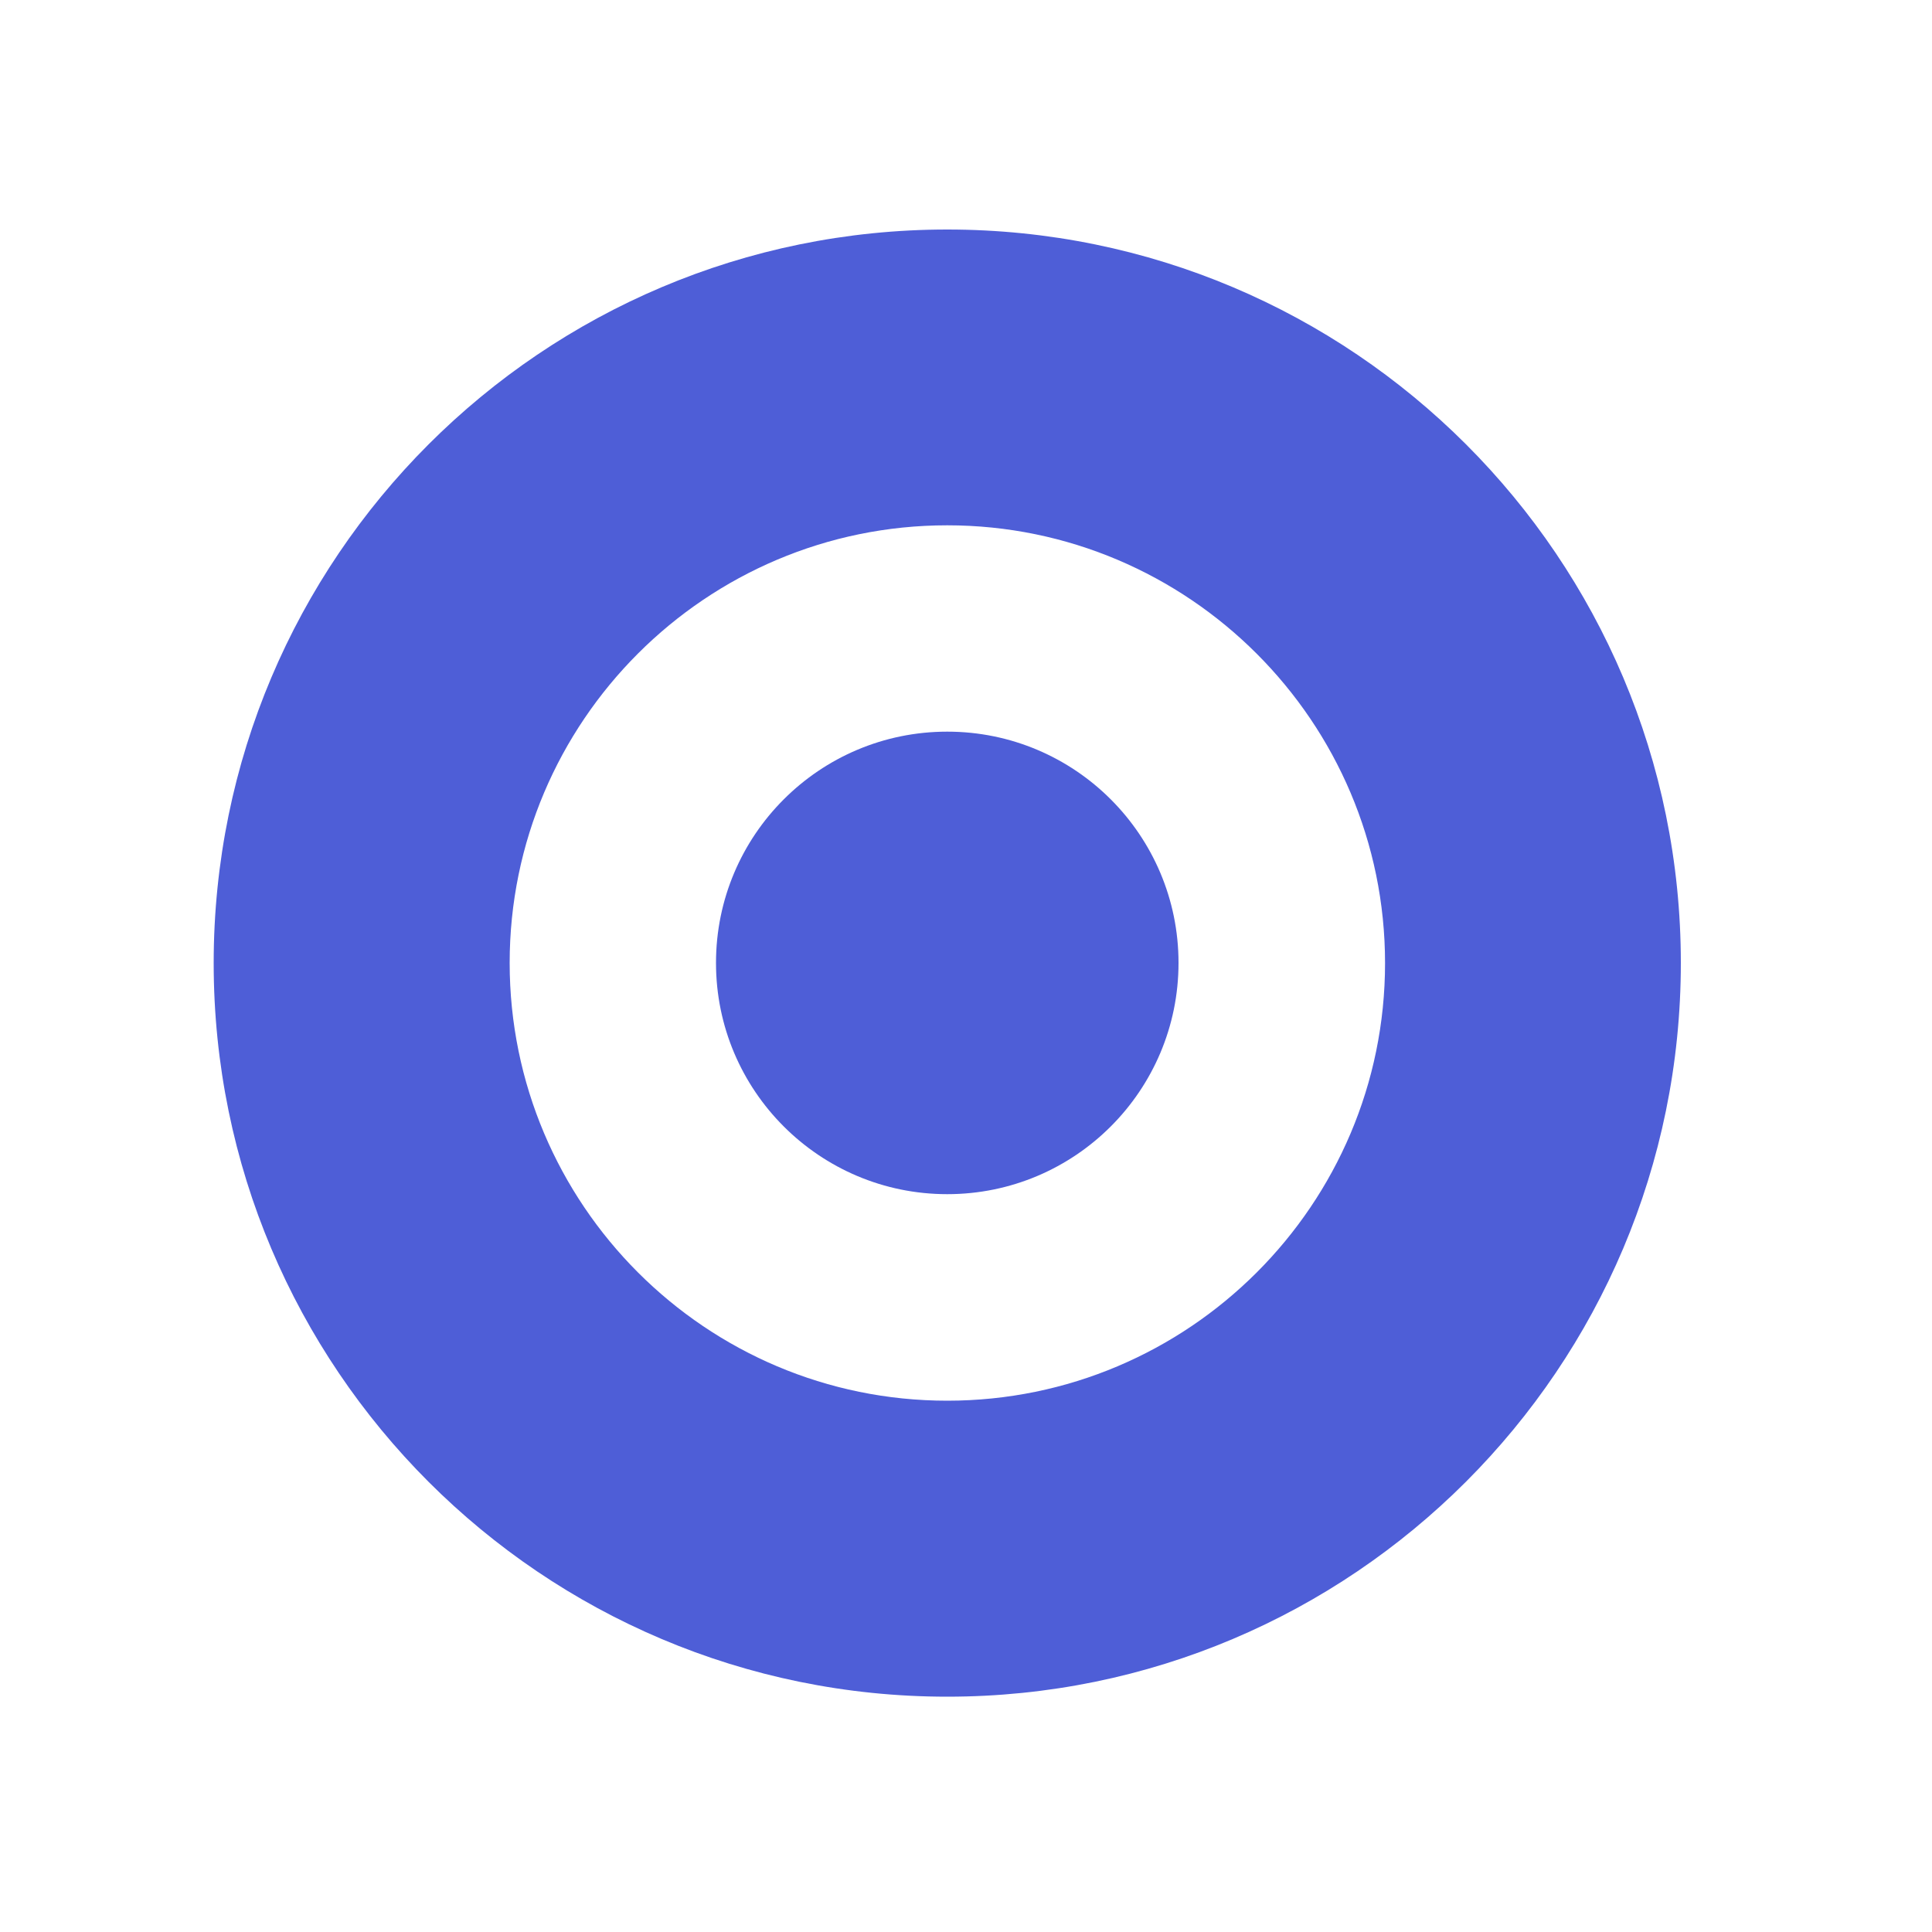 <?xml version="1.0" encoding="utf-8"?>
<!-- Generator: Adobe Illustrator 23.0.0, SVG Export Plug-In . SVG Version: 6.00 Build 0)  -->
<svg version="1.1" id="Capa_1" xmlns="http://www.w3.org/2000/svg" xmlns:xlink="http://www.w3.org/1999/xlink" x="0px" y="0px"
	 viewBox="0 0 100 100" style="enable-background:new 0 0 100 100;" xml:space="preserve">
<style type="text/css">
	.st0{fill:#4E5ED7;}
</style>
<g>
	<path class="st0" d="M49.03,27.19c12.49,0,22.66,10.16,22.66,22.66S61.53,72.5,49.03,72.5S26.38,62.34,26.38,49.84
		S36.54,27.19,49.03,27.19 M49.03,11.88c-20.97,0-37.97,17-37.97,37.97s17,37.97,37.97,37.97S87,70.81,87,49.84
		S70,11.88,49.03,11.88L49.03,11.88z"/>
</g>
<circle class="st0" cx="49.03" cy="49.84" r="11.97"/>
</svg>
